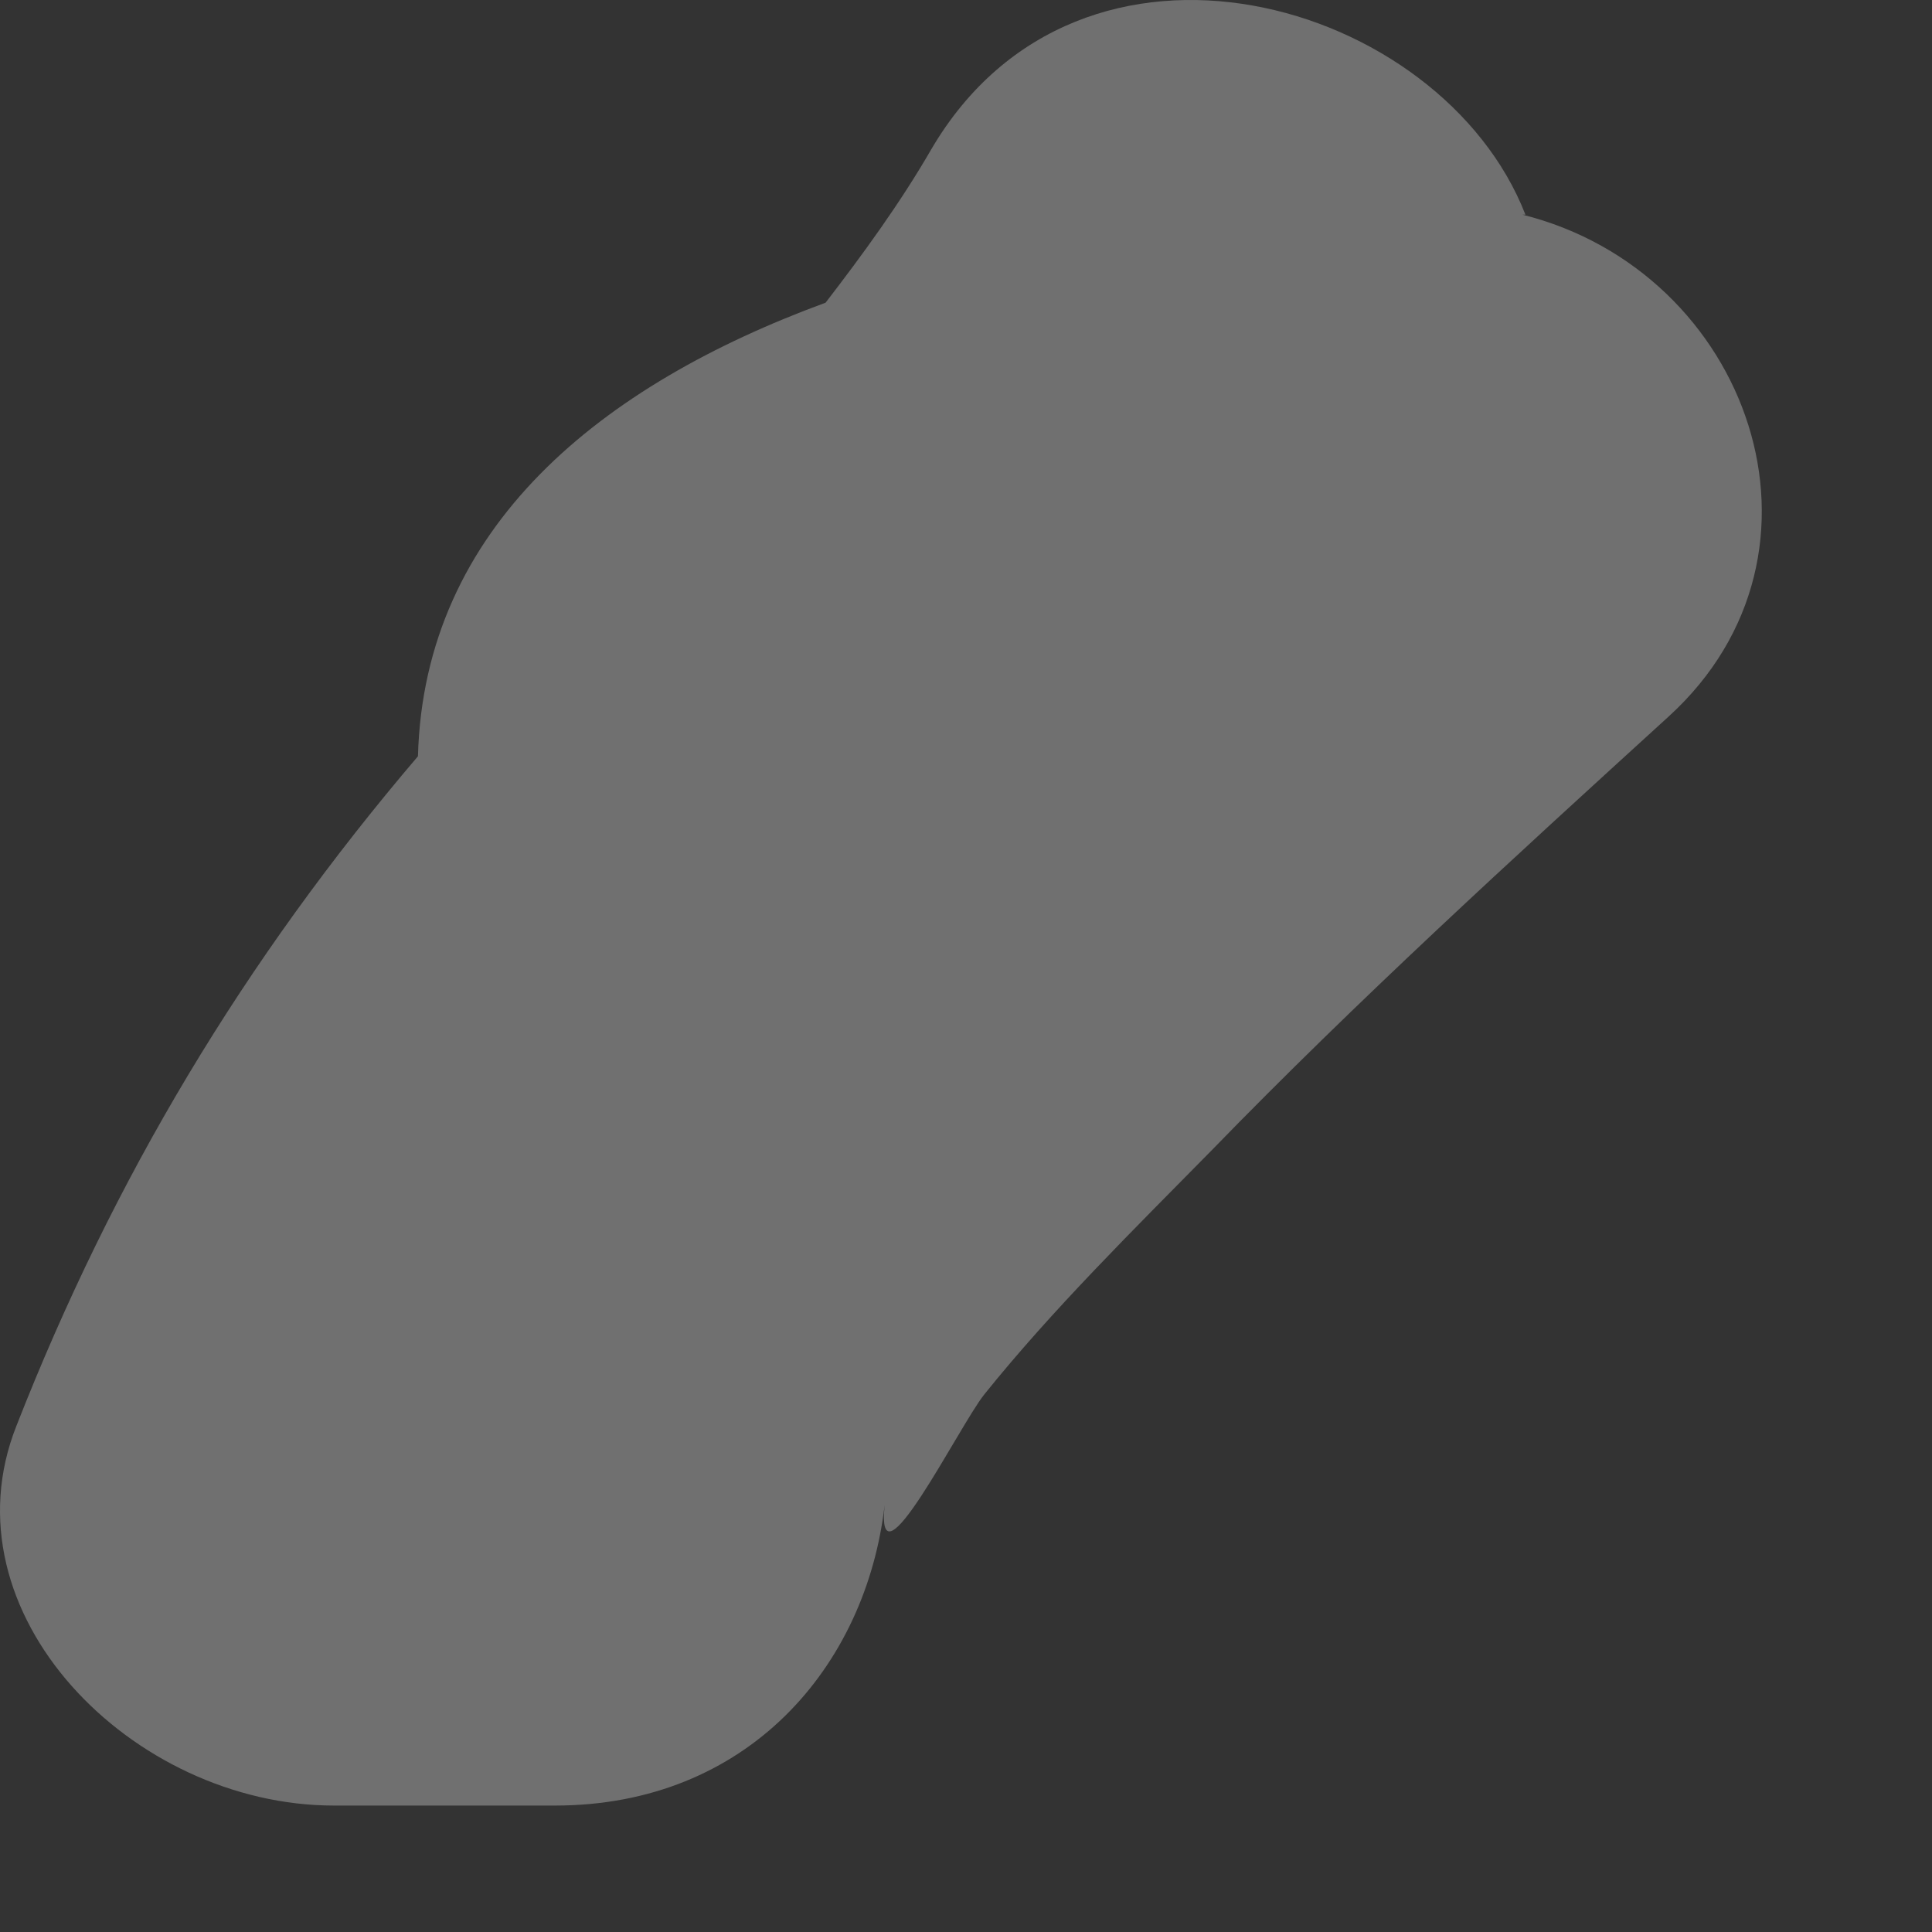 <?xml version="1.0" encoding="UTF-8"?> <svg xmlns="http://www.w3.org/2000/svg" width="9" height="9" viewBox="0 0 9 9" fill="none"><rect x="0" y="0" width="9" height="9" fill="#333333" stroke="none"/><path opacity="0.3" d="M7.106 1C6.715 -0.004 5.034 -0.492 4.338 0.696C4.193 0.947 4.019 1.185 3.846 1.41C2.802 1.793 1.976 2.453 1.947 3.523C1.135 4.475 0.527 5.492 0.077 6.641C-0.27 7.513 0.614 8.411 1.556 8.411H2.585C3.483 8.411 4.034 7.764 4.121 7.011C4.077 7.434 4.469 6.641 4.585 6.496C4.904 6.099 5.28 5.729 5.643 5.36C6.324 4.659 7.048 3.999 7.773 3.338C8.614 2.572 8.15 1.264 7.092 1H7.106Z" fill="white"></path></svg> 